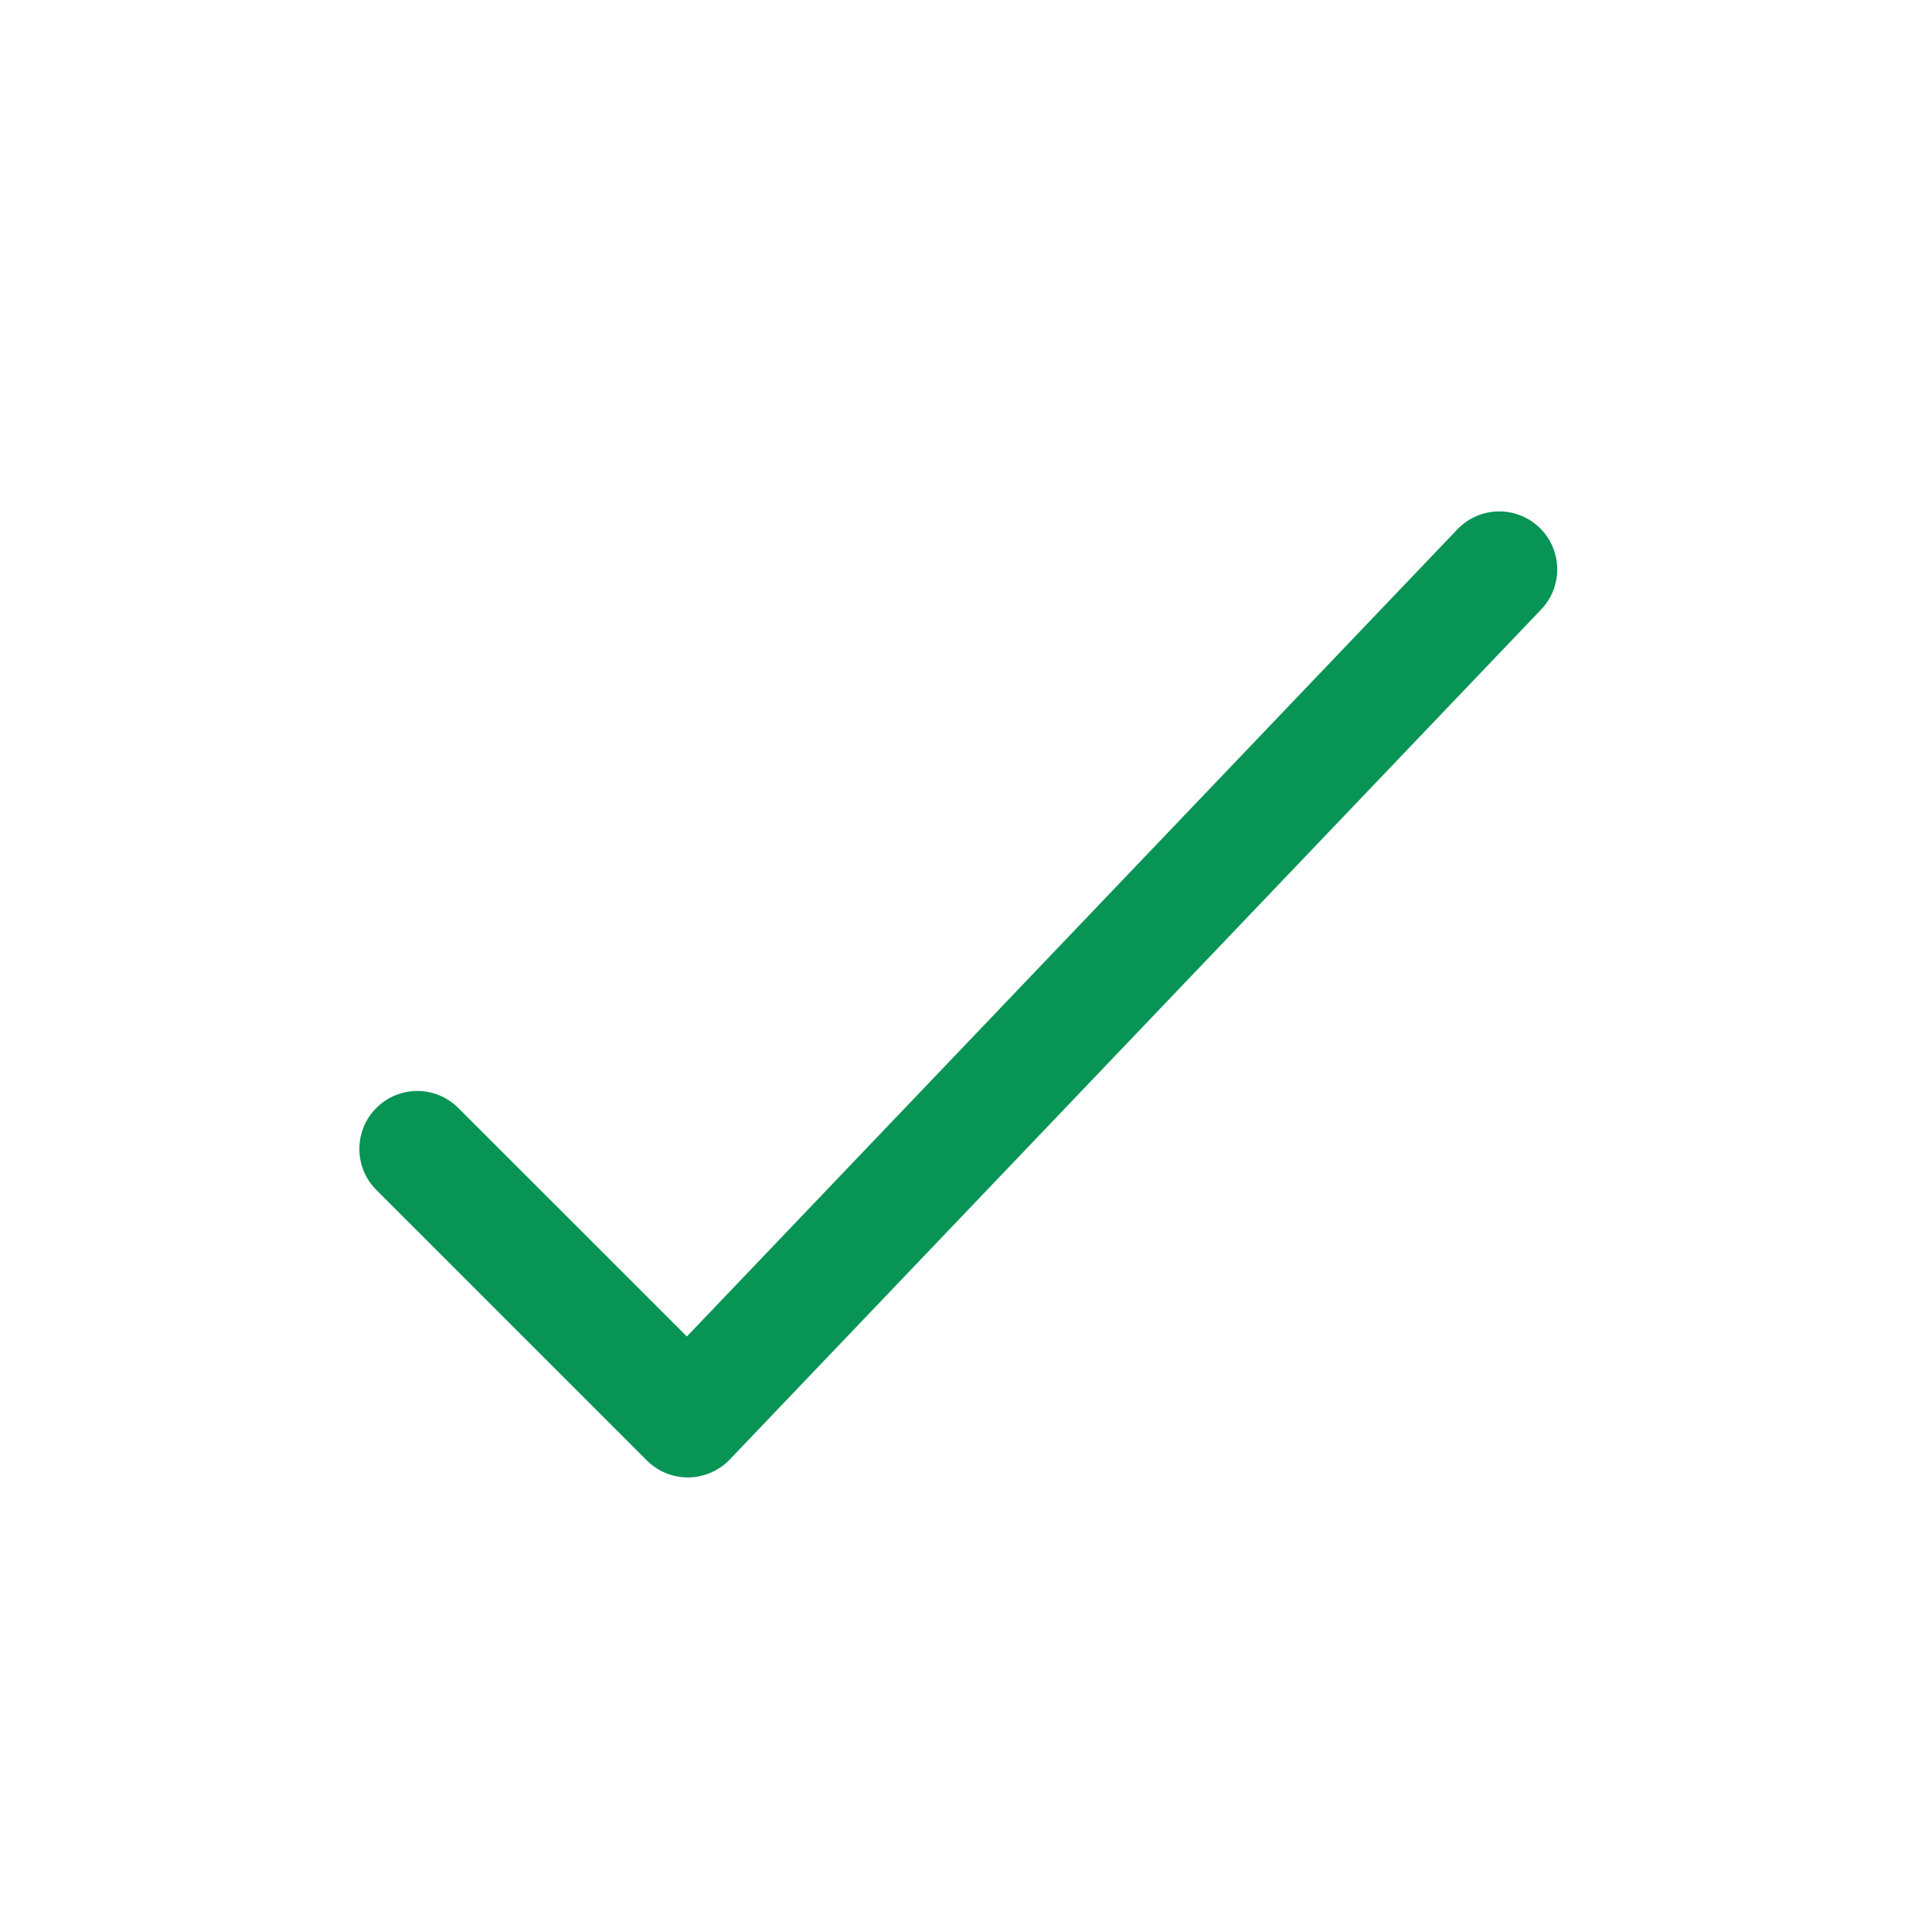 <svg width="25" height="25" viewBox="0 0 25 25" fill="none" xmlns="http://www.w3.org/2000/svg">
<path fill-rule="evenodd" clip-rule="evenodd" d="M19.918 6.825C20.218 7.111 20.229 7.586 19.943 7.886L9.443 18.886C9.303 19.032 9.111 19.115 8.909 19.118C8.707 19.12 8.513 19.041 8.37 18.898L4.87 15.398C4.577 15.105 4.577 14.63 4.87 14.337C5.163 14.044 5.638 14.044 5.93 14.337L8.888 17.294L18.858 6.85C19.144 6.55 19.618 6.539 19.918 6.825Z" fill="#079455"/>
</svg>
